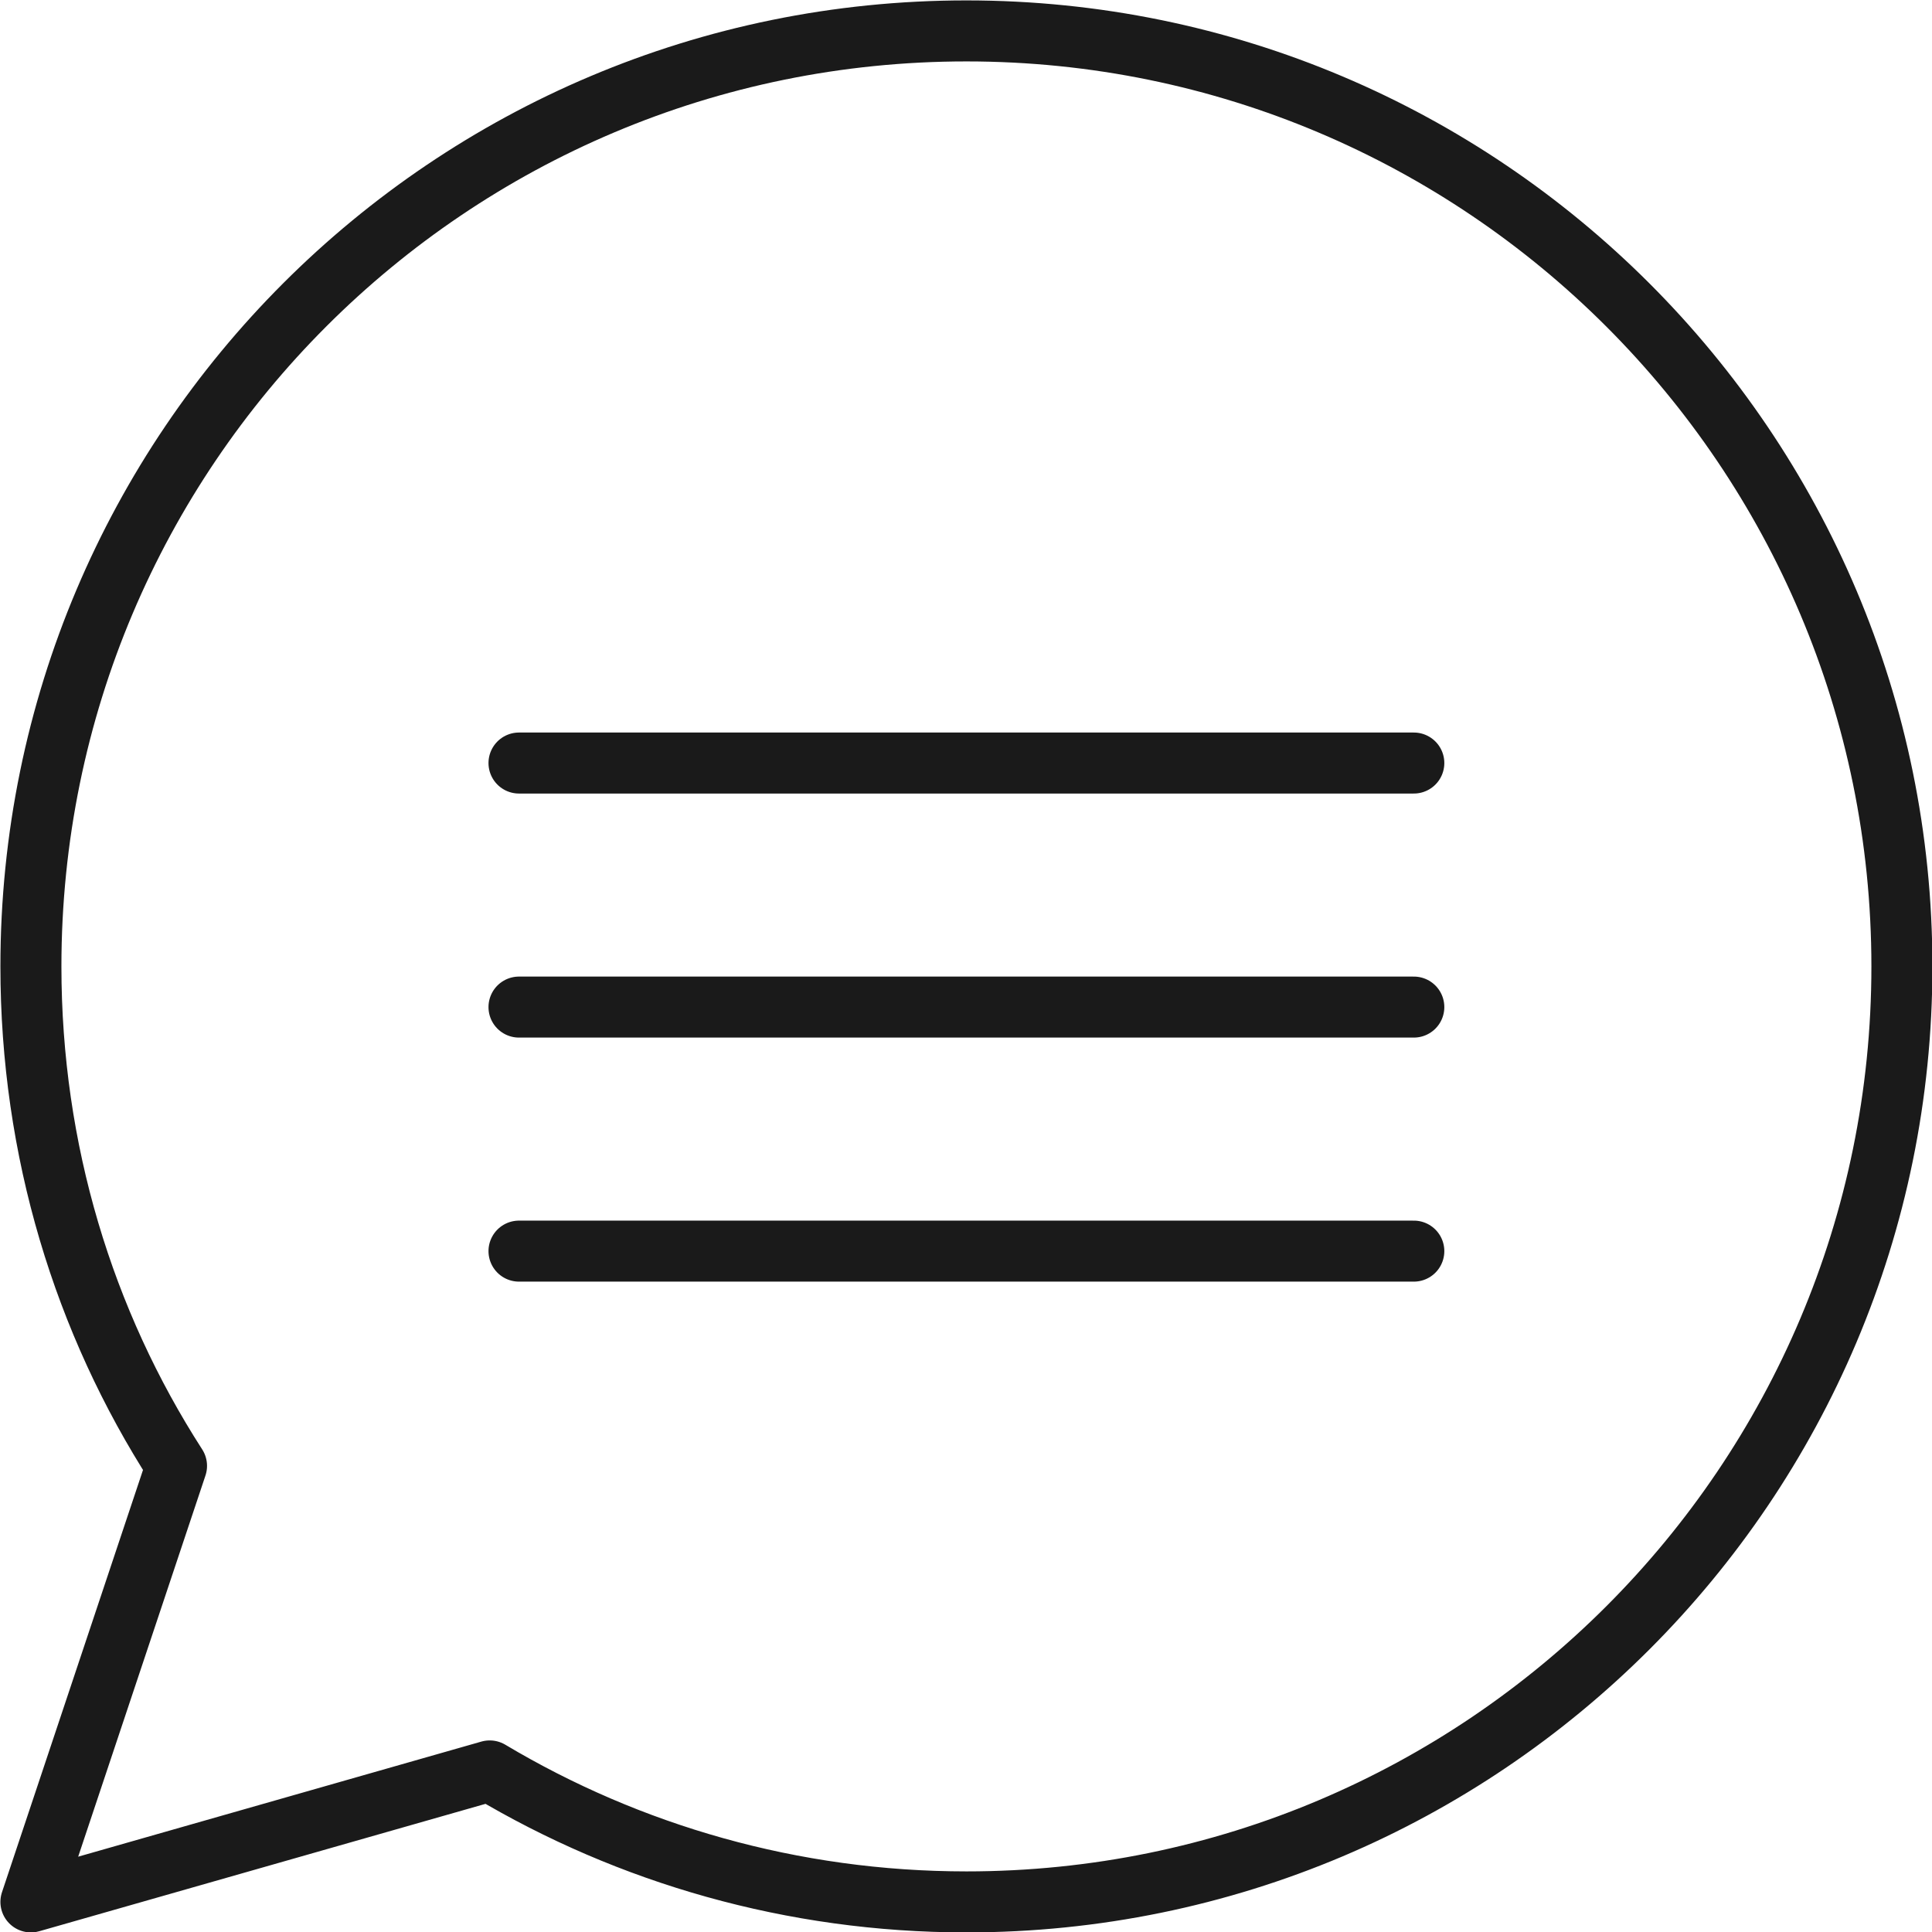 <svg viewBox="0 0 23.75 23.75" height="23.75" width="23.75" xmlns="http://www.w3.org/2000/svg" data-name="レイヤー 2" id="b">
  <defs>
    <style>
      .d {
        fill: none;
        stroke: #1a1a1a;
        stroke-linecap: round;
        stroke-linejoin: round;
        stroke-width: .75px;
      }
    </style>
  </defs>
  <g data-name="レイヤー 1" id="c">
    <g>
      <path d="m6.02,21.77l-5.64,1.61,1.79-5.36c-1.14-1.77-1.79-3.88-1.79-6.14C.38,5.52,5.53.38,11.88.38s11.5,5.15,11.5,11.5-5.15,11.5-11.5,11.5c-2.14,0-4.15-.59-5.86-1.61Z" class="d"></path>
      <line y2="9.38" x2="17.38" y1="9.38" x1="6.38" class="d"></line>
      <line y2="12.38" x2="17.38" y1="12.38" x1="6.38" class="d"></line>
      <line y2="15.38" x2="17.38" y1="15.38" x1="6.38" class="d"></line>
    </g>
  </g>
</svg>